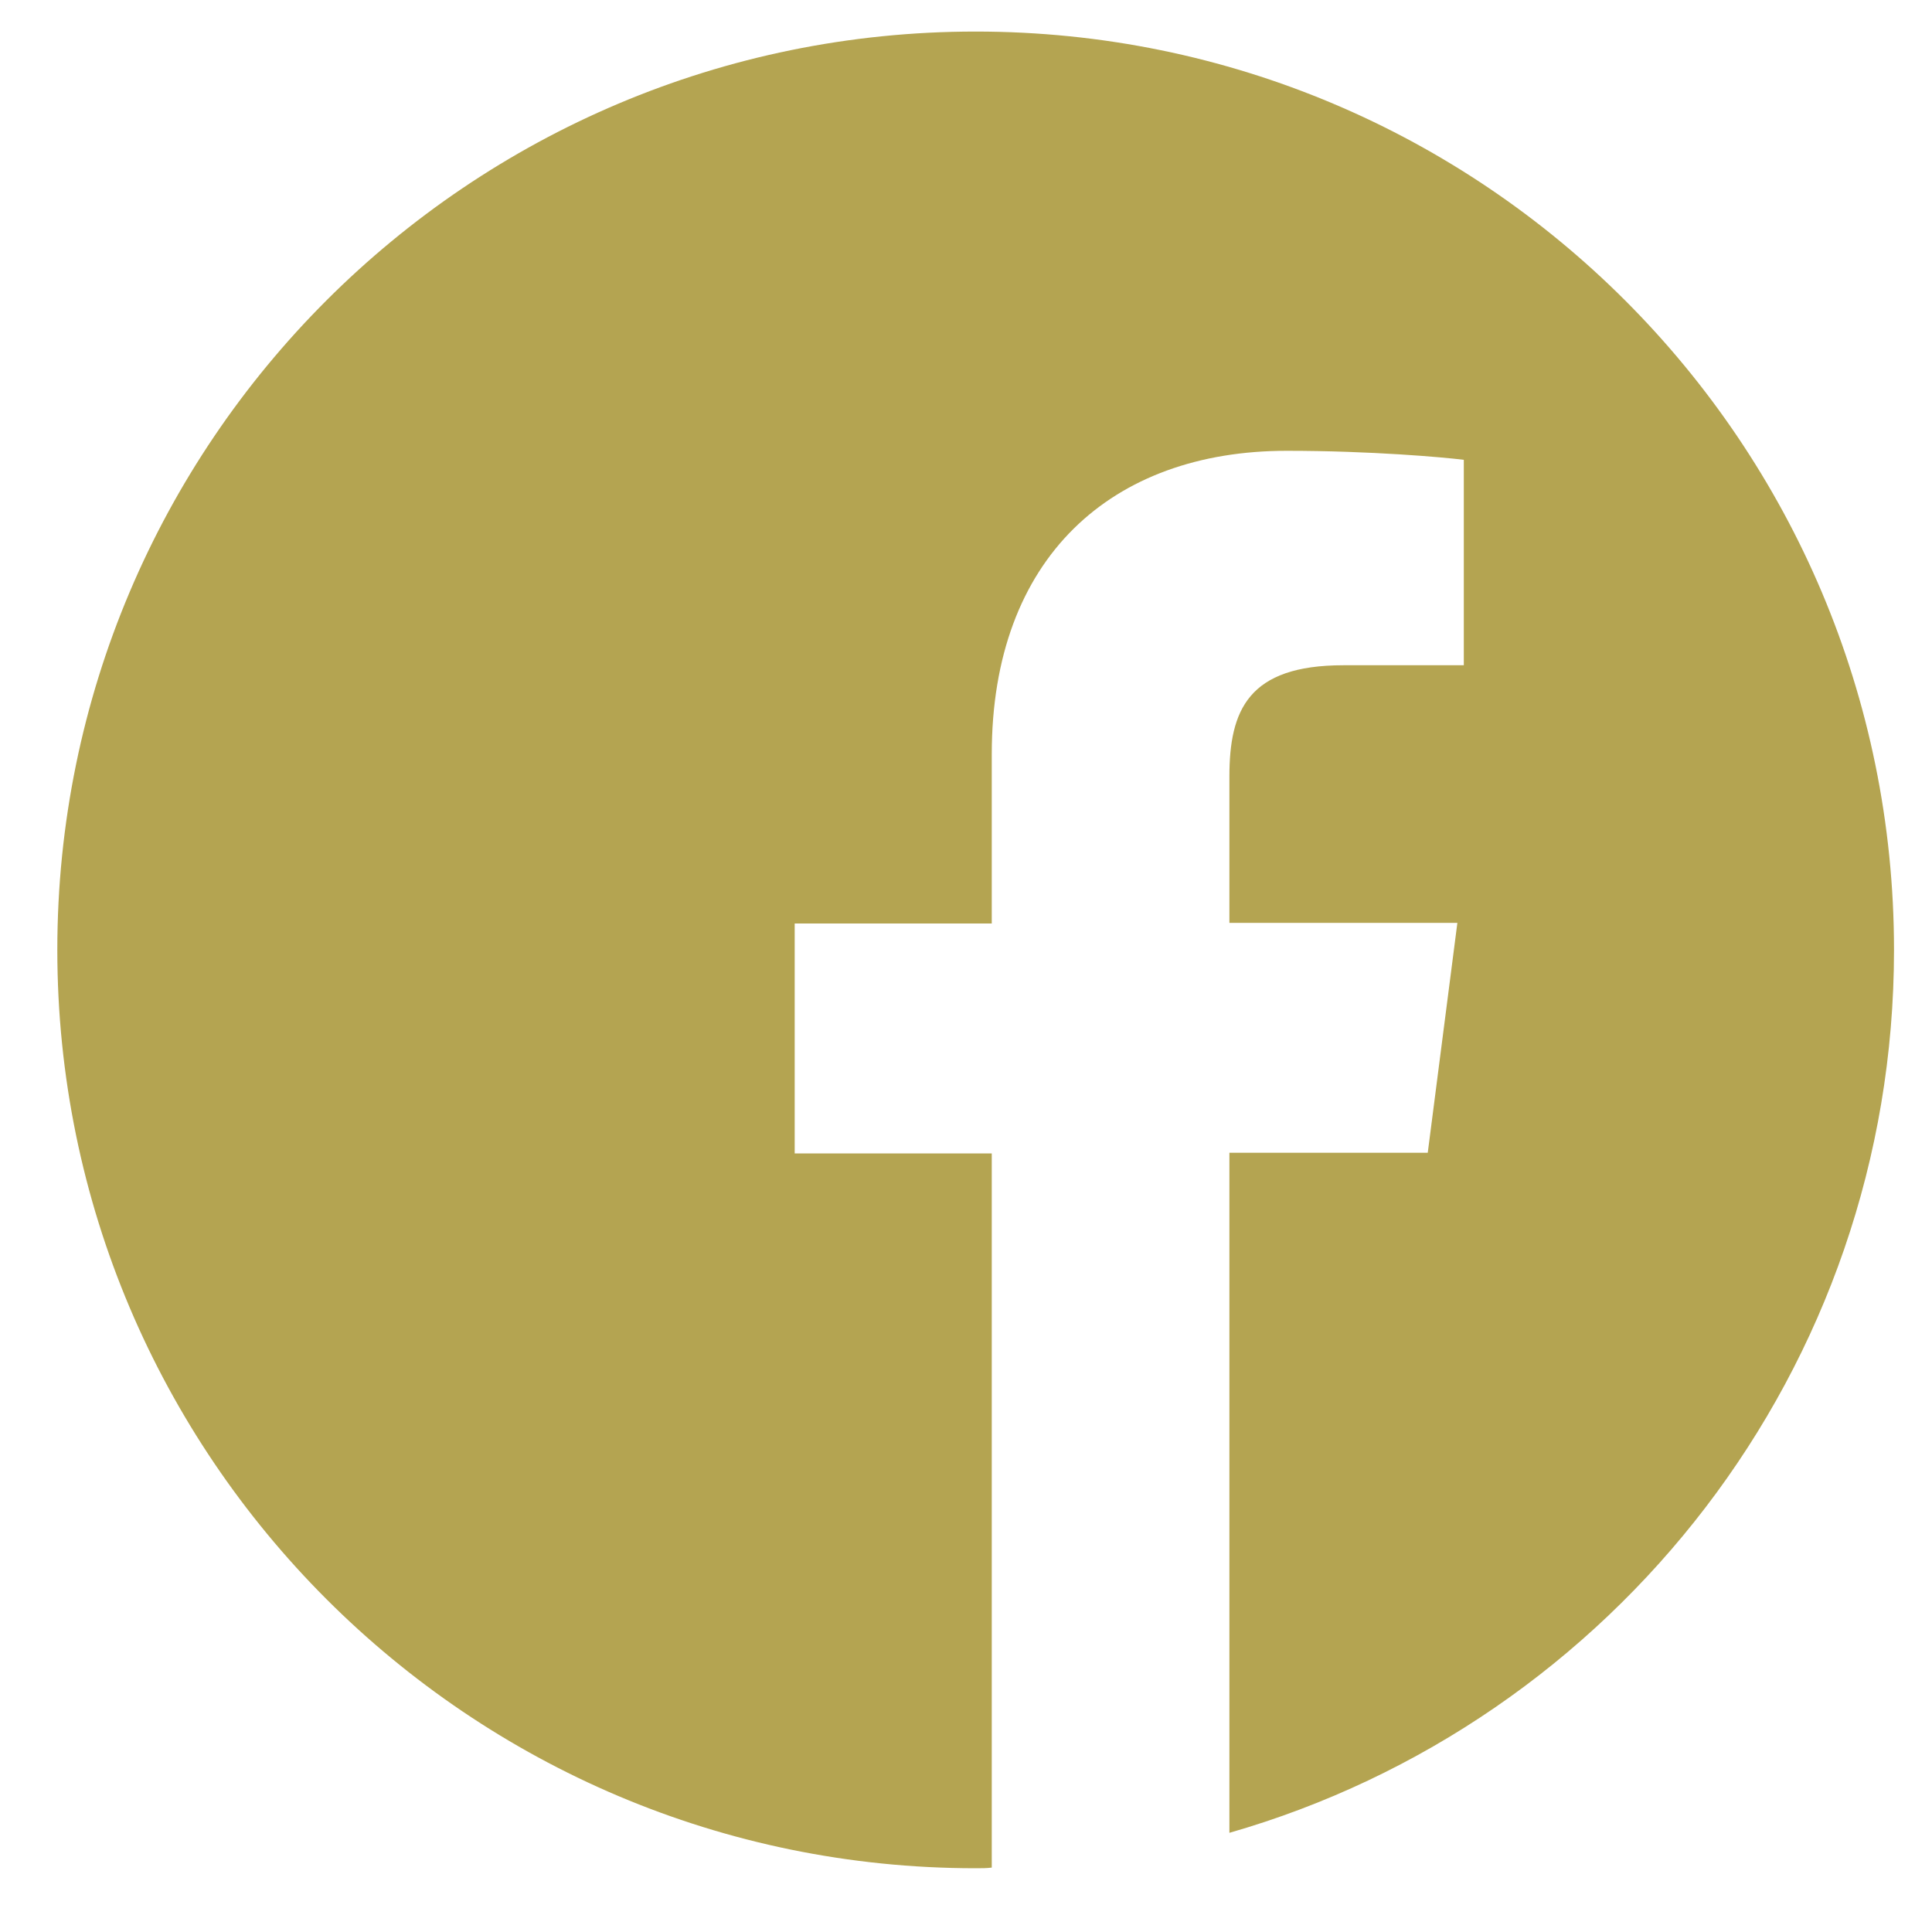 <?xml version="1.0" encoding="UTF-8"?>
<!DOCTYPE svg PUBLIC "-//W3C//DTD SVG 1.0//EN" "http://www.w3.org/TR/2001/REC-SVG-20010904/DTD/svg10.dtd">
<svg xmlns="http://www.w3.org/2000/svg" xml:space="preserve" width="30px" height="30px" version="1.0" style="shape-rendering:geometricPrecision; text-rendering:geometricPrecision; image-rendering:optimizeQuality; fill-rule:evenodd; clip-rule:evenodd"
viewBox="0 0 30 30"
 xmlns:xlink="http://www.w3.org/1999/xlink"
 enable-background="new 0 0 512 512">
 <defs>
  <style type="text/css">
   <![CDATA[
    .fil0 {fill:#B4A451}
   ]]>
  </style>
 </defs>
 <g id="Vrstva_x0020_1">
  <g id="_001-facebook.svg">
   <path class="fil0" d="M29.41 14.75c0,-7.88 -6.38,-14.26 -14.26,-14.26 -7.87,0 -14.26,6.38 -14.26,14.26 0,7.87 6.39,14.26 14.26,14.26 0.09,0 0.17,0 0.25,-0.01l0 -11.09 -3.06 0 0 -3.57 3.06 0 0 -2.63c0,-3.05 1.86,-4.71 4.58,-4.71 1.31,0 2.43,0.1 2.75,0.14l0 3.19 -1.87 0c-1.48,0 -1.77,0.7 -1.77,1.73l0 2.27 3.54 0 -0.46 3.57 -3.08 0 0 10.56c5.96,-1.71 10.32,-7.2 10.32,-13.71l0 0z"/>
  </g>
 </g>
</svg>

